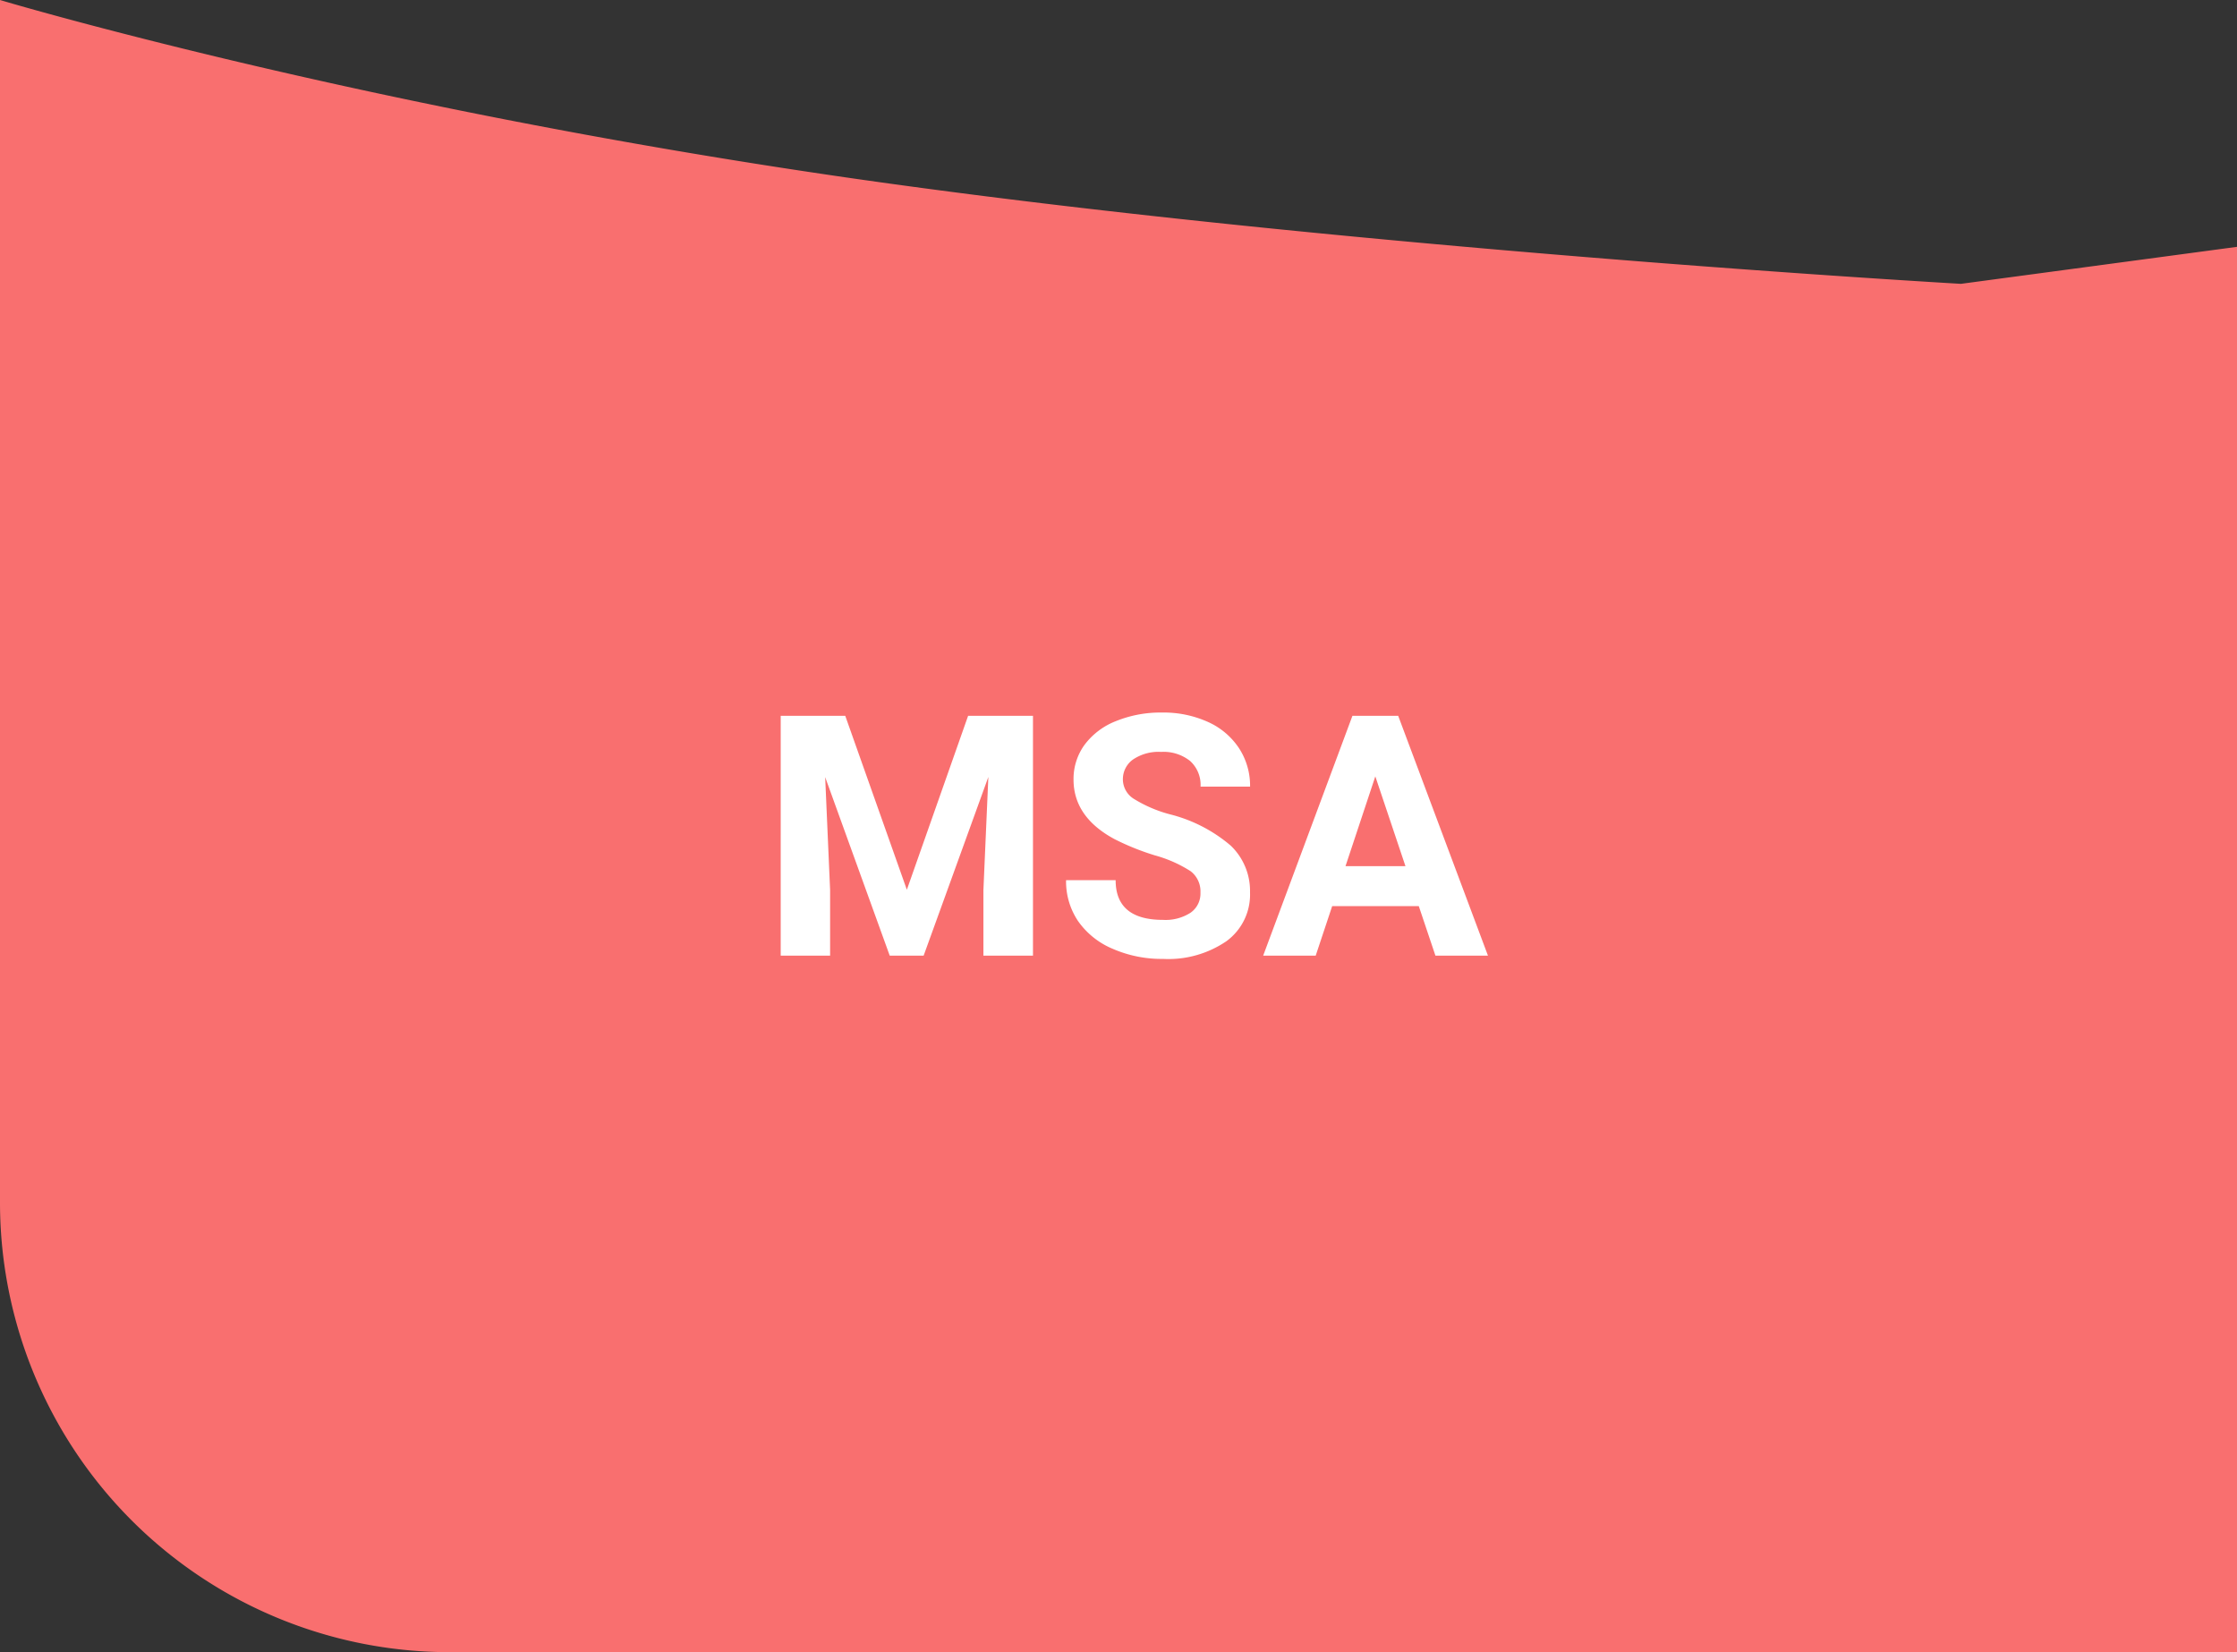 <svg xmlns="http://www.w3.org/2000/svg" width="199" height="146.956" viewBox="0 0 199 146.956">
  <rect x="0" y="0" width="199" height="146.956" fill="#333333" stroke="none"/>
  <g id="msa-box" transform="translate(-1165 -606)">
    <path id="Path_3" data-name="Path 3" d="M40,125H199V0L174.442,3.291S118.773.123,75.163-6.189,0-21.956,0-21.956V85A40,40,0,0,0,40,125Z" transform="translate(1165 627.956)" fill="#f96f6f"/>
    <path id="Path_32" data-name="Path 32" d="M-24.807-21.328l5.479,15.469,5.449-15.469h5.771V0h-4.409V-5.83l.439-10.063L-17.834,0h-3.018l-5.742-15.879.439,10.049V0h-4.395V-21.328ZM6.79-5.6a2.255,2.255,0,0,0-.879-1.912A11.528,11.528,0,0,0,2.747-8.914,22.43,22.43,0,0,1-.872-10.371Q-4.5-12.334-4.5-15.659a5.15,5.15,0,0,1,.974-3.083,6.354,6.354,0,0,1,2.8-2.117,10.531,10.531,0,0,1,4.094-.762,9.585,9.585,0,0,1,4.072.828,6.484,6.484,0,0,1,2.776,2.336,6.114,6.114,0,0,1,.989,3.428H6.8a2.876,2.876,0,0,0-.923-2.278,3.794,3.794,0,0,0-2.593-.813,4.053,4.053,0,0,0-2.5.681A2.148,2.148,0,0,0-.11-15.645,2.058,2.058,0,0,0,.938-13.9a11.833,11.833,0,0,0,3.083,1.318,13.323,13.323,0,0,1,5.464,2.8A5.572,5.572,0,0,1,11.2-5.625,5.133,5.133,0,0,1,9.1-1.282,9.17,9.17,0,0,1,3.464.293a10.89,10.89,0,0,1-4.482-.9A7.093,7.093,0,0,1-4.1-3.076,6.321,6.321,0,0,1-5.164-6.709H-.754q0,3.53,4.219,3.53a4.1,4.1,0,0,0,2.446-.637A2.073,2.073,0,0,0,6.79-5.6Zm19.424,1.2H18.508L17.043,0H12.371L20.31-21.328h4.072L32.366,0H27.693Zm-6.519-3.56h5.332l-2.681-7.983Z" transform="translate(1265 691)" fill="#fff"/>
  </g>
</svg>
